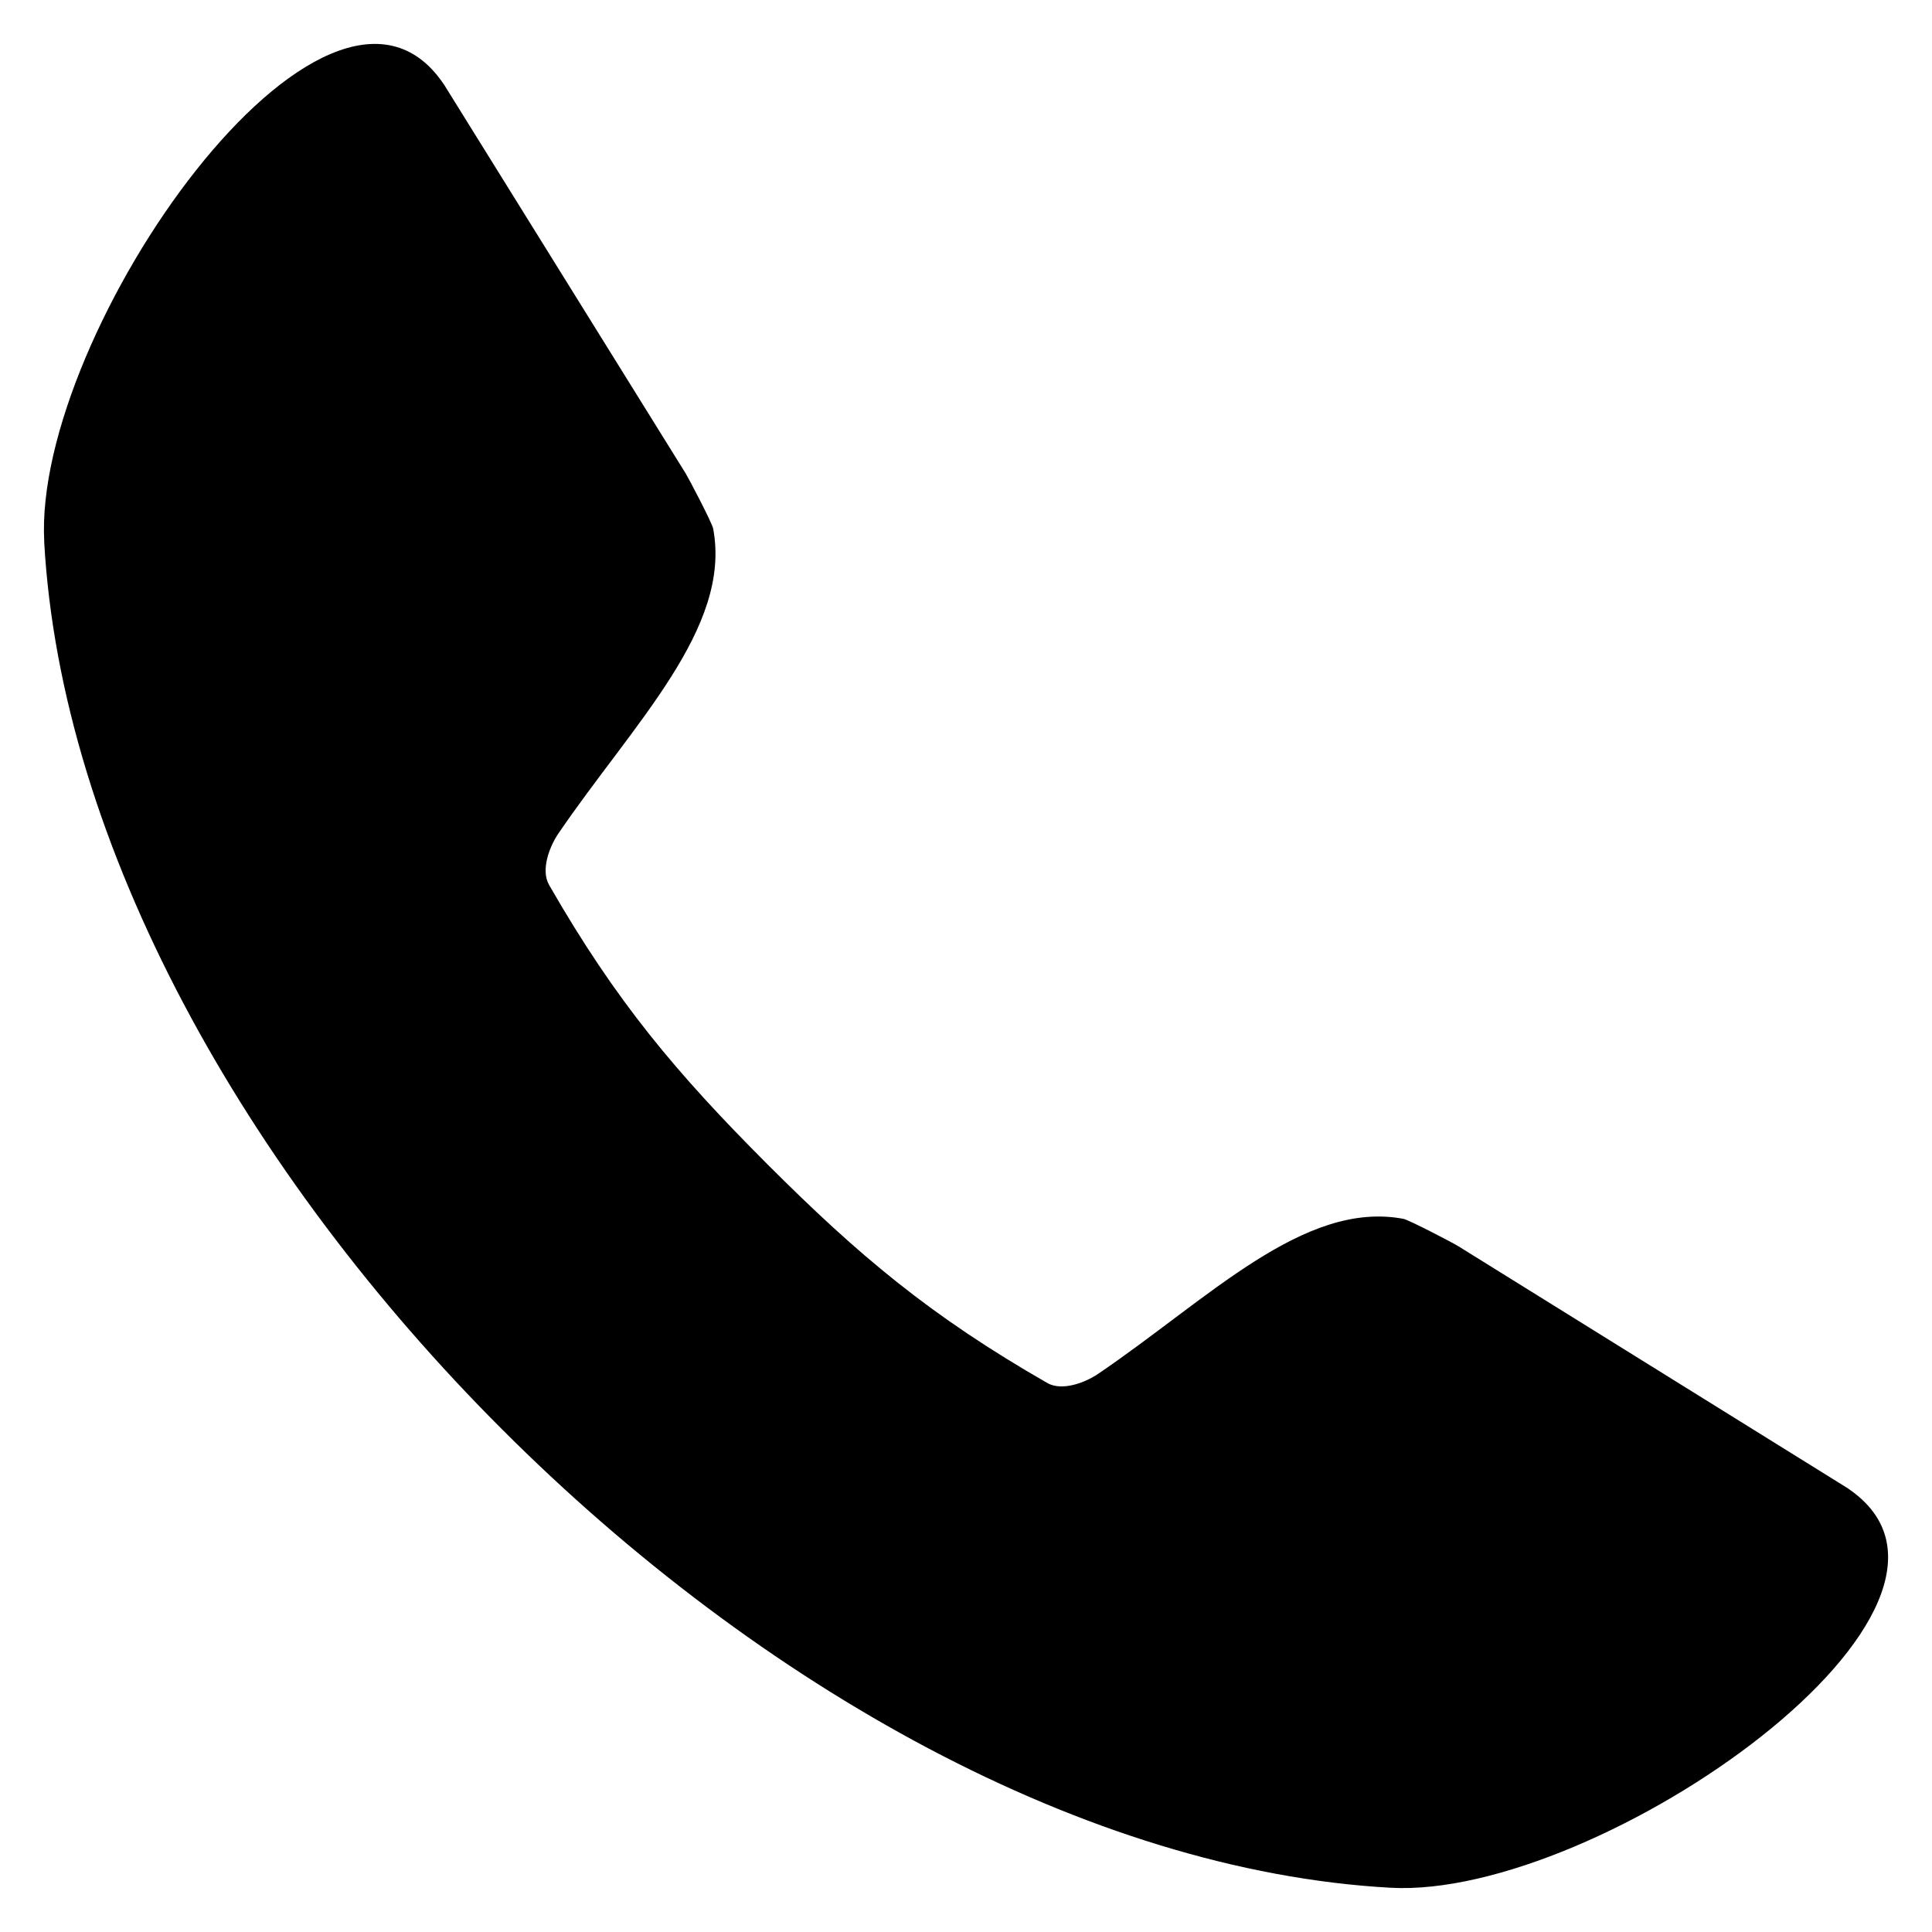 <svg width="22" height="22" viewBox="0 0 22 22" fill="none" xmlns="http://www.w3.org/2000/svg">
<path fill-rule="evenodd" clip-rule="evenodd" d="M0.504 6.169C0.372 3.782 3.731 -0.986 5.049 0.953C5.054 0.958 5.057 0.964 5.06 0.969L7.809 5.393C7.845 5.452 8.108 5.952 8.121 6.02C8.334 7.154 7.211 8.24 6.358 9.492C6.251 9.65 6.158 9.911 6.252 10.076C7.014 11.404 7.701 12.219 8.741 13.26C9.781 14.3 10.597 14.986 11.925 15.748C12.09 15.843 12.351 15.749 12.508 15.642C13.761 14.791 14.847 13.666 15.98 13.879C16.048 13.893 16.55 14.155 16.608 14.192L21.031 16.941C21.037 16.944 21.042 16.947 21.047 16.952C22.986 18.27 18.219 21.63 15.832 21.496C12.376 21.304 8.64 19.2 5.72 16.279C2.8 13.361 0.696 9.625 0.503 6.168L0.504 6.169Z" fill="black"/>
</svg>
